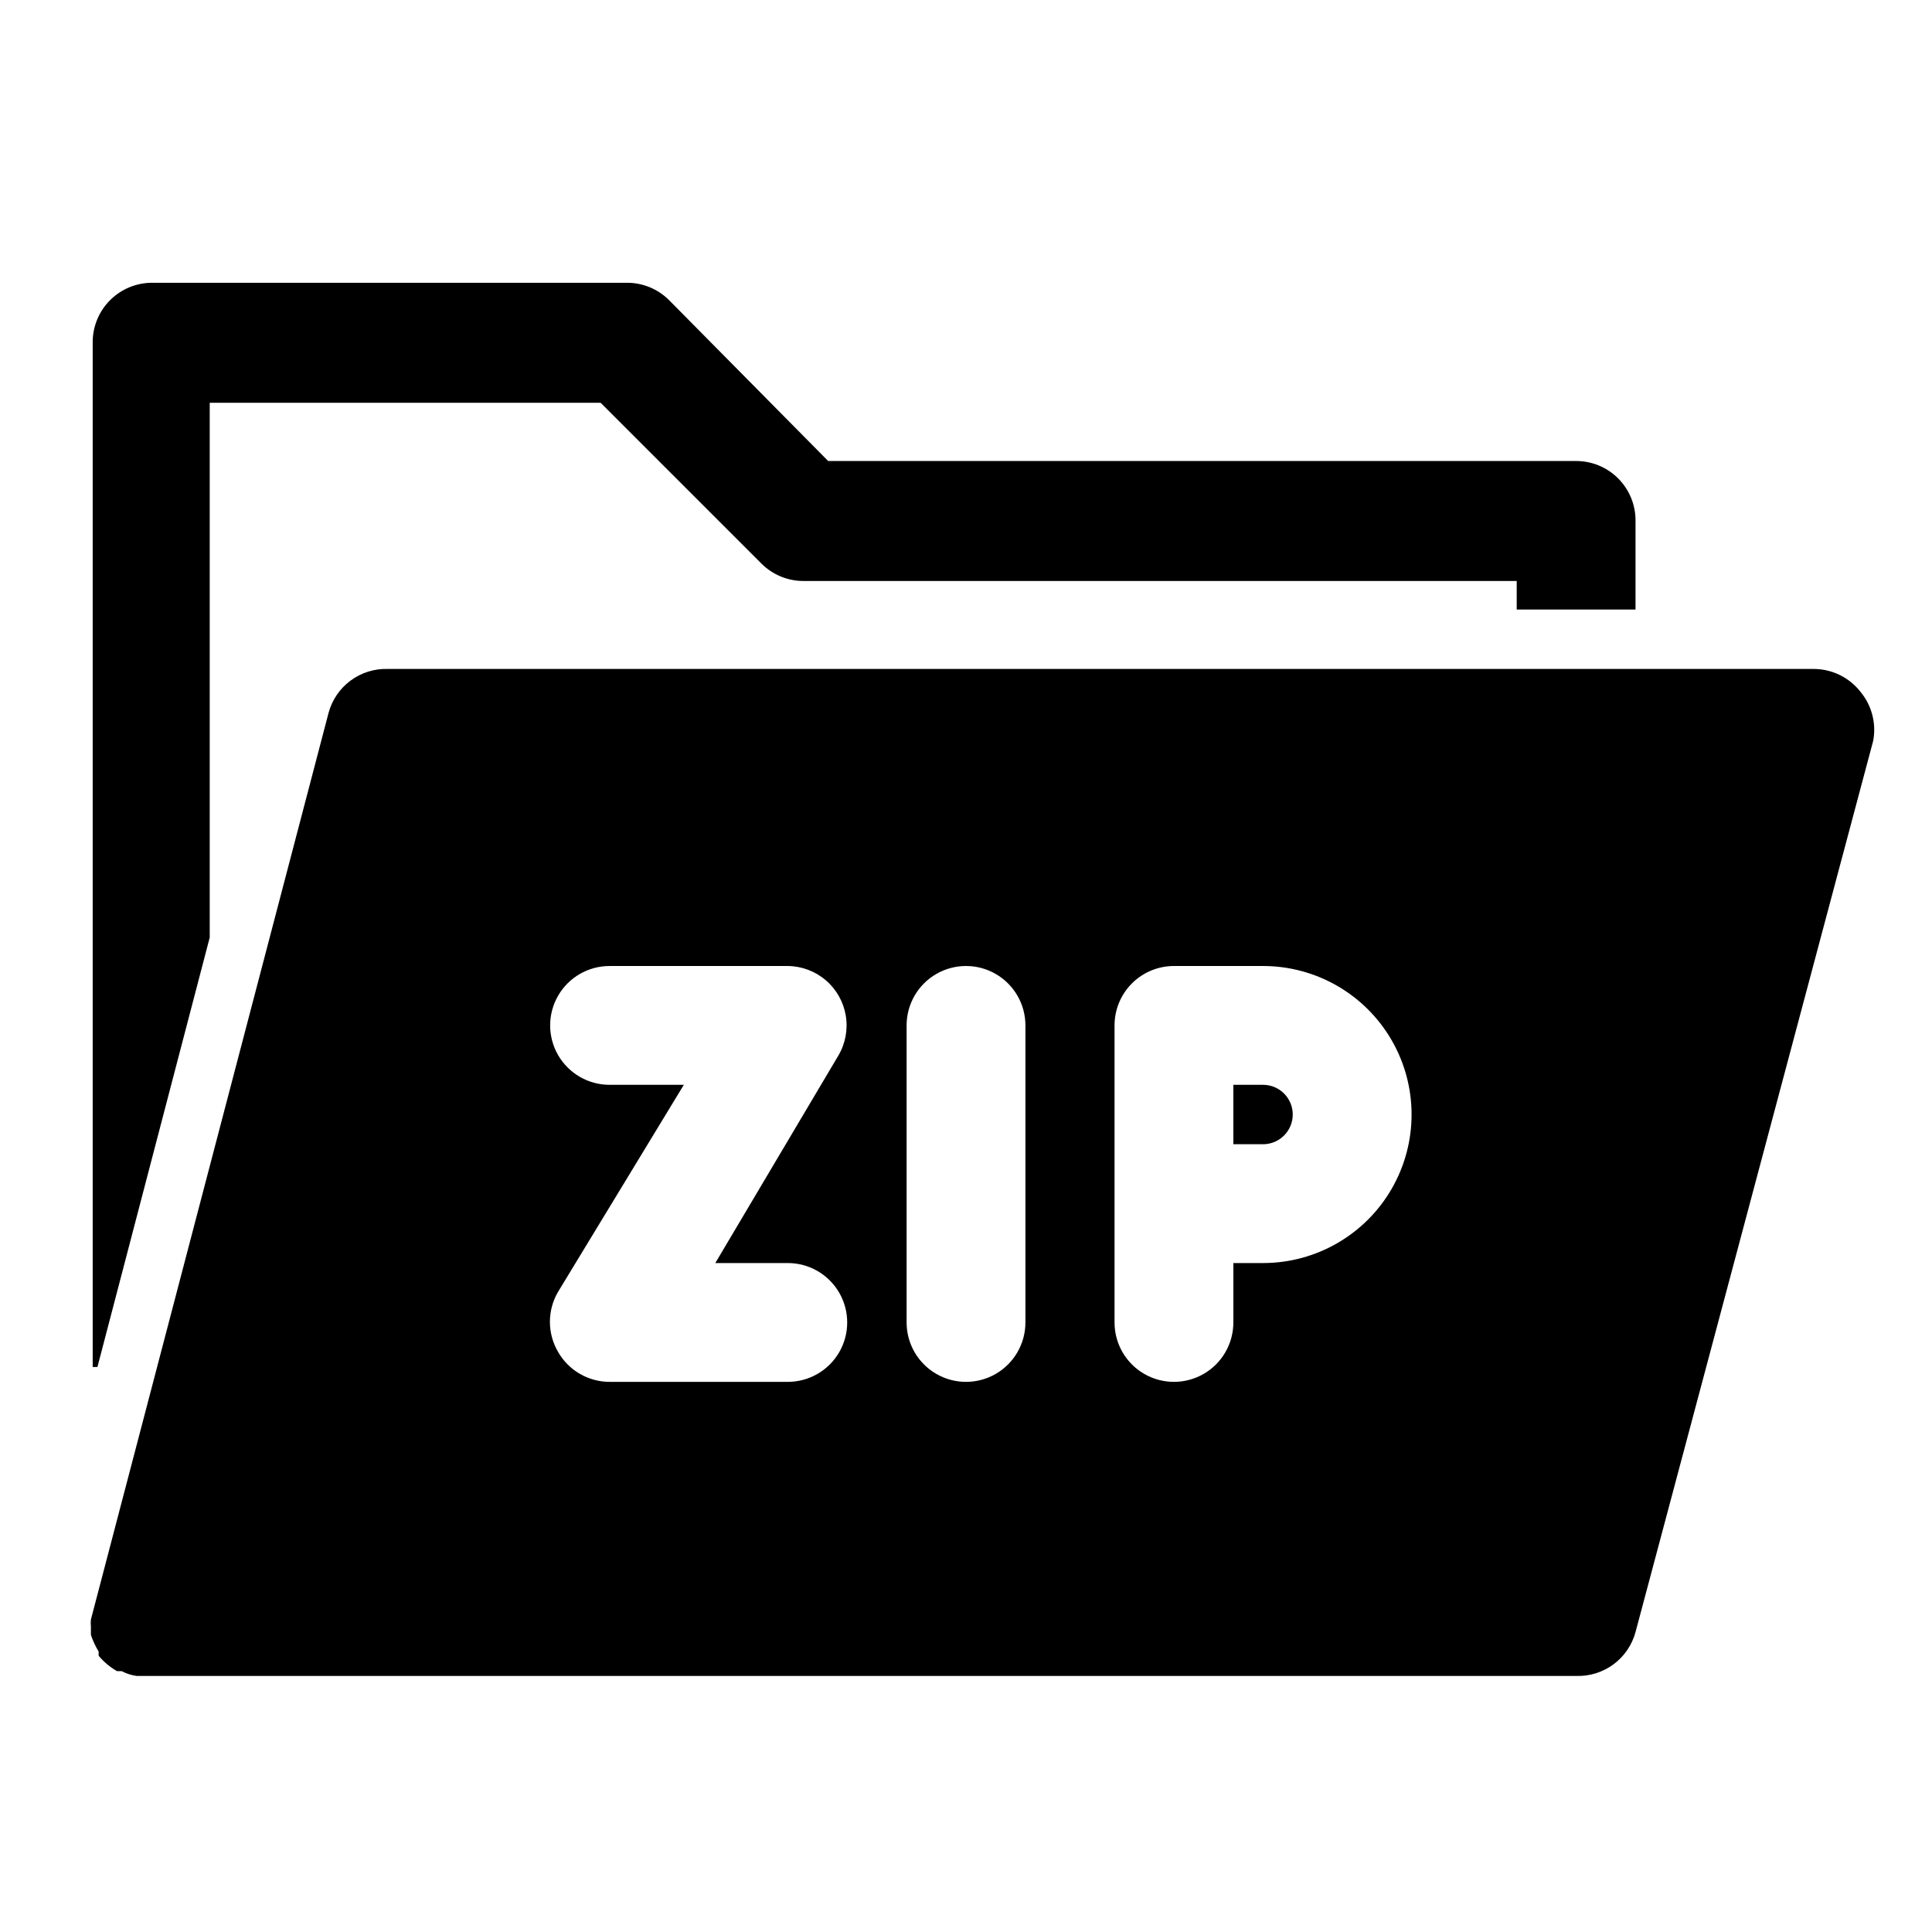 <?xml version="1.0" encoding="UTF-8"?>
<!-- Uploaded to: ICON Repo, www.svgrepo.com, Generator: ICON Repo Mixer Tools -->
<svg fill="#000000" width="800px" height="800px" version="1.1" viewBox="144 144 512 512" xmlns="http://www.w3.org/2000/svg">
 <g>
  <path d="m199.58 392.44v-141.7h103.59l42.668 42.668v-0.004c2.969 2.949 6.992 4.59 11.176 4.566h188.93v7.559h31.488v-23.617c0-4.176-1.66-8.18-4.609-11.133-2.953-2.953-6.957-4.609-11.133-4.609h-198.22l-42.195-42.668c-2.93-2.91-6.891-4.547-11.02-4.566h-125.95c-4.176 0-8.18 1.66-11.133 4.613-2.953 2.953-4.609 6.957-4.609 11.133v271.58h1.258z"/>
  <path d="m478.72 431.49h-7.871v15.742h7.871c4.348 0 7.871-3.523 7.871-7.871s-3.523-7.871-7.871-7.871z"/>
  <path d="m637.11 327.42c-2.973-3.859-7.566-6.129-12.438-6.141h-377.86c-3.555-0.121-7.047 0.965-9.902 3.078-2.859 2.117-4.918 5.137-5.84 8.574l-62.977 240.25c-0.078 0.625-0.078 1.262 0 1.891v2.203c0.52 1.539 1.207 3.016 2.047 4.406v1.102c1.367 1.648 3.019 3.035 4.879 4.094h1.262c1.223 0.656 2.559 1.082 3.934 1.262h381.48c3.555 0.121 7.043-0.965 9.902-3.078 2.859-2.117 4.918-5.137 5.84-8.574l62.977-236.16c0.863-4.582-0.348-9.309-3.305-12.91zm-284.34 151.3c5.625 0 10.824 3 13.637 7.871s2.812 10.875 0 15.746c-2.812 4.871-8.012 7.871-13.637 7.871h-47.23c-2.789-0.004-5.527-0.75-7.938-2.16-2.406-1.414-4.394-3.438-5.762-5.871-2.812-4.871-2.812-10.871 0-15.742l33.379-54.945h-19.68c-5.625 0-10.824-3.004-13.637-7.875-2.812-4.871-2.812-10.871 0-15.742s8.012-7.871 13.637-7.871h47.23c3.703 0.035 7.277 1.379 10.09 3.789 2.812 2.41 4.684 5.738 5.285 9.391 0.602 3.656-0.102 7.406-1.992 10.594l-32.59 54.945zm62.977 15.742c0 5.625-3 10.824-7.871 13.637s-10.875 2.812-15.746 0-7.871-8.012-7.871-13.637v-78.719c0-5.625 3-10.82 7.871-13.633s10.875-2.812 15.746 0 7.871 8.008 7.871 13.633zm62.977-15.742h-7.871v15.742c0 5.625-3 10.824-7.871 13.637-4.875 2.812-10.875 2.812-15.746 0-4.871-2.812-7.871-8.012-7.871-13.637v-78.719c0-4.176 1.656-8.18 4.609-11.133s6.957-4.609 11.133-4.609h23.617c14.062 0 27.055 7.5 34.086 19.68 7.031 12.176 7.031 27.18 0 39.359-7.031 12.176-20.023 19.68-34.086 19.68z"/>
 </g>
</svg>